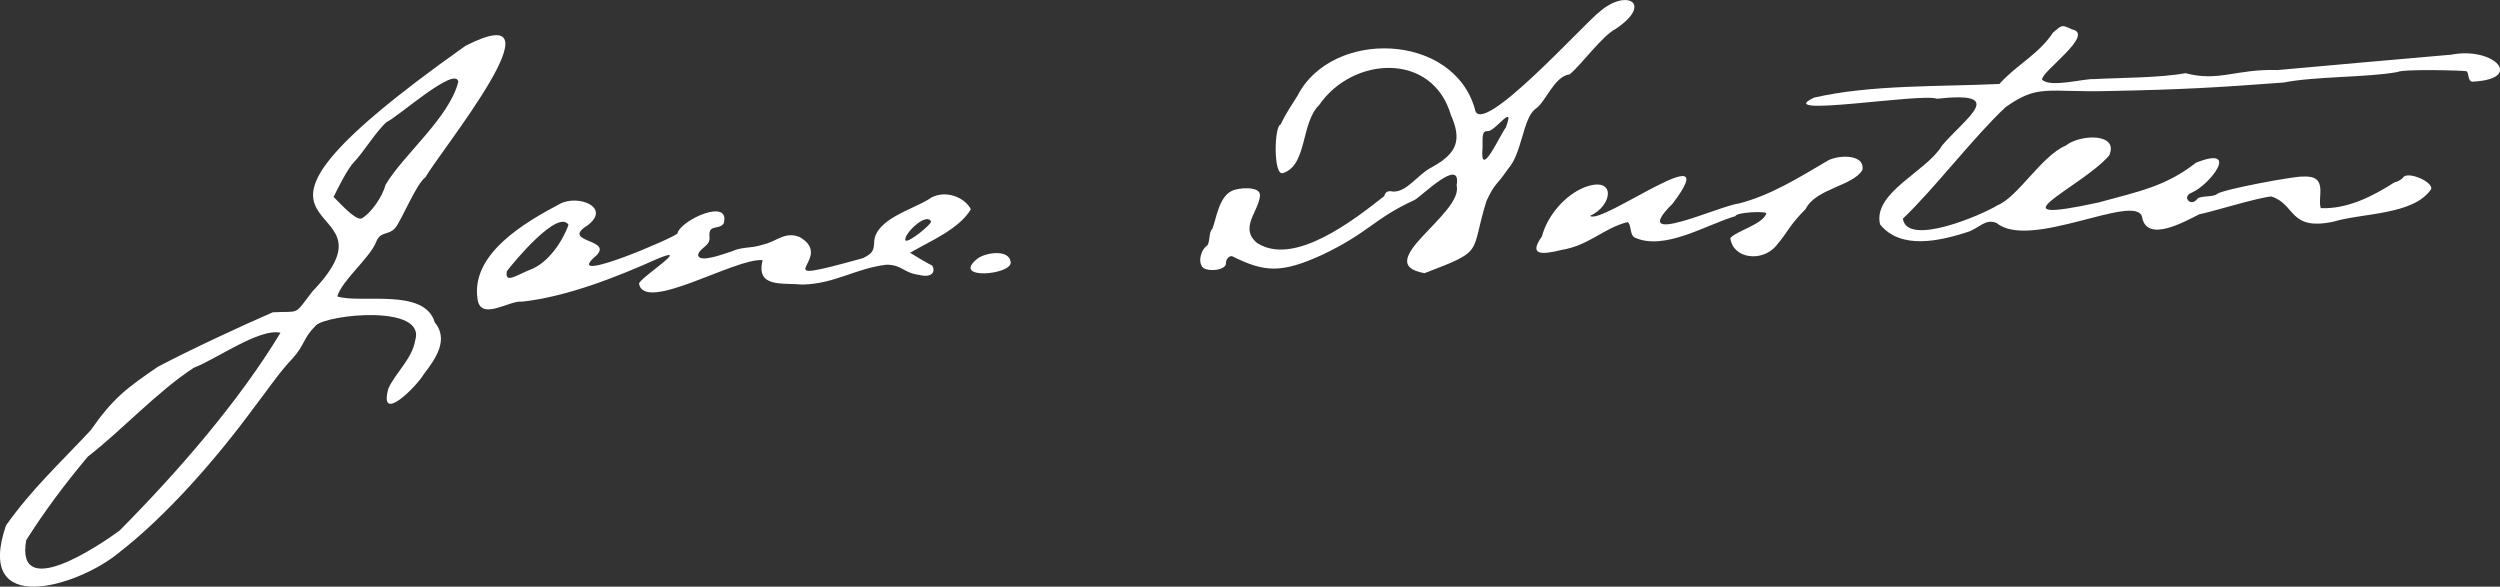 <?xml version="1.0" encoding="UTF-8"?><svg id="a" xmlns="http://www.w3.org/2000/svg" viewBox="0 0 416.51 97.74"><rect x="0" y="0" width="416.51" height="97.74" fill="#333333" stroke="none"/><defs><style>.b{fill:#fff;}</style></defs><path class="b" d="M266.55,1.92c-2.27,1.6-20.09,21.48-20.83,16.24-3.59-12.73-23.81-13.38-29.54-2.23-1,1.59-1.95,2.97-2.84,4.83-1.04,.21-1.23,8.53,.38,8.09,4.11-1.28,2.97-8.35,6.06-11.36,5.58-8.1,18.83-8.93,21.96,1.7,1.83,4.17,1.01,6.33-3.08,8.61-2.51,1.26-4.2,4.2-6.58,4.12-.85-.19-1.23,0-1.47,.76-4.83,3.79-14.95,11.81-21.16,7.81-3.05-2.49,.27-5.26,.47-7.91,.09-1.68-3.73-1.28-4.64-.8-2.23,1-2.63,4.68-3.31,6.39-.62,.33-.31,2.54-.99,2.84-.73,.54-1.37,2.26-.8,3.22,.28,1.19,4.33,.96,4.07-.52,.09-.62,.47-1.04,.99-1.04,5.38,2.66,8.11,2.96,15.1-.24,7.79-3.72,8.56-6.01,15.29-9.09,1.02-.45,7.94-7.45,7.05-2.46,1.24,4.71-14.55,13.01-5.35,14.63,10.23-3.88,7.54-3.15,10.32-12.02,1.44-3.1,1.62-2.45,3.6-5.35,2.36-2.64,2.43-8.32,4.54-9.99,1.67-.99,3.12-5.46,5.73-5.77,1.99-1.64,5.43-6.44,7.67-7.57,6.29-4.23,1.82-6.76-2.65-2.89Zm-15.67,19.31c-.98,1.27-4.41,9.02-3.88,3.31-.05-2.37,.05-2.7,.9-2.7,1.18,.07,4.6-4.92,2.98-.62Z"/><path class="b" d="M342.05,5.42c-2.41,3.65-5.99,5.29-8.95,8.57-10.34,.48-21.28,.09-30.86,2.27-7.31,3.43,18.04-.82,20.45,.19,11.84-1.29,4.95,3.02,.85,7.81-2.53,4.32-11.54,7.79-10.32,13.11,3.44,4.33,10.03,2.74,14.44,1.33,1.98-.55,3.1-2.41,5.02-1.52,5.55,4.52,22.98-5.05,24.19-1.09,.7,4.5,7.18,.79,9.51-.38,2.11-.41,9.64-2.76,12.02-2.98,4.09,1.28,2.92,5.76,10.32,4.21,4.95-1.49,13.4-1.09,16.33-5.44,.3-1.29-4.16-3.12-4.73-1.85-.43,.38-1.04,.71-1.37,.71-3.51,2.29-7.96,4.54-12.31,4.31-.59-1.91,1.36-5.52-2.98-5.25-1.3-.1-13.24,2.11-14.29,2.89-.51,.58-2.97,.22-3.36,.9-1.03,1.32-2.62-.5-.8-1.14,2.95-1.3,8.14-7.92,.66-4.97-5.08,3.99-9.6,4.8-16.23,6.63-18.4,4-3.02-2.4,1.75-7.81,1.72-3.79-4.82-3.6-7.24-1.66-4.06,1.74-7.94,8.56-11.36,9.94-2.47,1.56-15.09,7-15.76,2.23,5.2-4.94,11.91-13.74,17.09-18.56,5.43-3.89,6.9-2.47,16.95-2.7,12.75-.25,18.36-.6,29.39-1.42,5.28-1.05,13.93-.83,18.98-1.75,.82-.52,10.65-.28,11.45-.14,.51,.21,.18,1.61,.99,1.75,8.83-.42,3.62-5.9-3.5-4.5-11.02,.95-17.6,1.55-28.92,2.56-6.94-.22-9.79,2.01-15.34,.52-4.37,.8-10.75,.74-15.24,.99-1.49-.14-7.33,1.5-8.66,.09-.24-1.27,8.96-7.58,4.97-8.38-1.71-.79-1.6-.79-3.12,.52Z"/><path class="b" d="M77.54,7.64c-49.13,34.78-8.68,23.39-25.51,40.94-3.17,4.13-1.95,3.2-6.58,3.45-5.14,2.22-13.94,6.32-19.17,9.09-5.17,3.54-7.43,5.2-11.17,10.56-5.38,5.76-9.72,9.7-14.11,15.86-5.3,15.4,11.74,10.21,18.51,4.78,8.23-6.33,16.54-15.91,22.67-24.24,1.78-2.27,4.47-6.23,6.58-8.38,2.08-2.3,1.68-3.31,3.88-5.49,1.91-1.84,18.51-3.56,16.52,2.56-.49,2.98-3.3,5.4-4.45,7.95-1.68,6.1,4.73-.36,5.92-2.41,1.91-2.5,4.21-5.7,1.8-8.61-1.71-5.81-12.31-3.06-16.24-4.31,.79-2.68,5.36-6.36,6.44-8.99,.74-1.97,2.01-1.11,3.17-2.37,1.09-1.24,3.57-7.49,5.11-8.52,2.11-3.94,24.01-30.7,6.63-21.87Zm-1.18,5.96c-1.47,5.99-9.19,12.2-12.12,17.18-.51,1.94-2.35,4.69-4.02,5.63-1.08,.29-3.61-2.61-4.64-3.6,.81-1.68,2.36-4.73,3.41-5.82,1.55-1.6,3.69-5.14,5.44-6.67,1.83-.8,11.4-9.39,11.93-6.72Zm-29.63,41.84c-6.99,11.55-17.1,23.16-26.79,32.94-3.46,2.56-17.42,11.94-15.57,1.61,3.03-4.79,6.46-9.39,10.27-13.92,5.72-4.43,11.52-10.8,17.66-14.81,3.69-1.38,10.96-6.65,14.44-5.82Z"/><path class="b" d="M304.18,26.96c-4.69,2.76-9.2,5.58-14.53,6.96-2.93,.26-18.72,7.66-10.98,0,9.17-12.09-12.03,3.74-13.77,2.04,3.74-1.63,4.44-6.63-.71-4.83-3.53,1.31-6.45,4.95-7.29,8.24-2.23,3.15-.2,3.13,3.27,2.27,4.67-.79,6.85-3.56,10.98-4.64,.68,.34,.31,2.05,1.18,2.56,4.93,2.33,12.11-2.21,16.8-3.55,.09-.65,4.99-.88,5.16-.47-.59,1.85-4.94,2.89-6.01,4.12,.42,3.45,5.21,4.04,7.57,1.37,2.41-2.88,2.02-3.19,4.97-6.2,1.72-3.46,7.92-3.82,9.47-6.53,.46-2.87-4.64-2.47-6.11-1.33Z"/><path class="b" d="M161.75,34.86c-1.19-2.26-4.77-3.36-7.1-1.61-2.78,1.69-8.55,3.26-8.99,6.82-.06,1.8-.32,2.15-1.89,2.94-17.74,4.92-4.16,.21-10.51-3.5-2.49-1.04-3.8,.72-6.11,1.23-2.09,.71-3.31,.27-5.35,1.18-.94,.26-5.35,2.02-5.49,.57,.18-1.22,2.14-1.46,1.89-3.12-.16-2.09,1.49-.98,2.37-2.13,1.22-4.41-7.23-.56-7.71,1.66-.47,.67-18.65,8.47-13.96,4.07,4.1-3.25-5.77-2.44-1.04-5.4,4.07-3.04-1.59-5.23-4.59-3.6-5.78,3.07-15.01,8.36-13.68,16.05,.66,3.44,5.37-.05,7.38,.24,7.55-.83,15.94-4.17,22.58-7.15,5.98-2.48-3.08,3.25-3.08,4.16,.89,4.94,16.08-4.35,20.59-3.93-1.18,4.66,3.27,3.75,6.67,4.07,5.46-.15,8.68-2.66,13.96-3.31,2.61,0,2.83,1.38,5.44,1.7,2.04,.52,2.82-.44,2.18-1.56-.51-.2-2.87-1.6-3.69-2.13,3.5-2.02,8.14-3.94,10.13-7.24Zm-73.56,10.13c-2.24,.92-4.14,2.32-3.74,.19,1.18-1.58,8.56-10.43,10.27-7.72-.88,2.47-3.26,6.39-6.53,7.53Zm62.67-4.92c-.47-.91,3.42-4.79,4.26-3.17,.08,.46-3.73,3.6-4.26,3.17Z"/><path class="b" d="M162.84,43.1c-4.54,3.61,5.94,2.72,5.54,.52-.31-2.16-4.25-1.54-5.54-.52Z"/></svg>